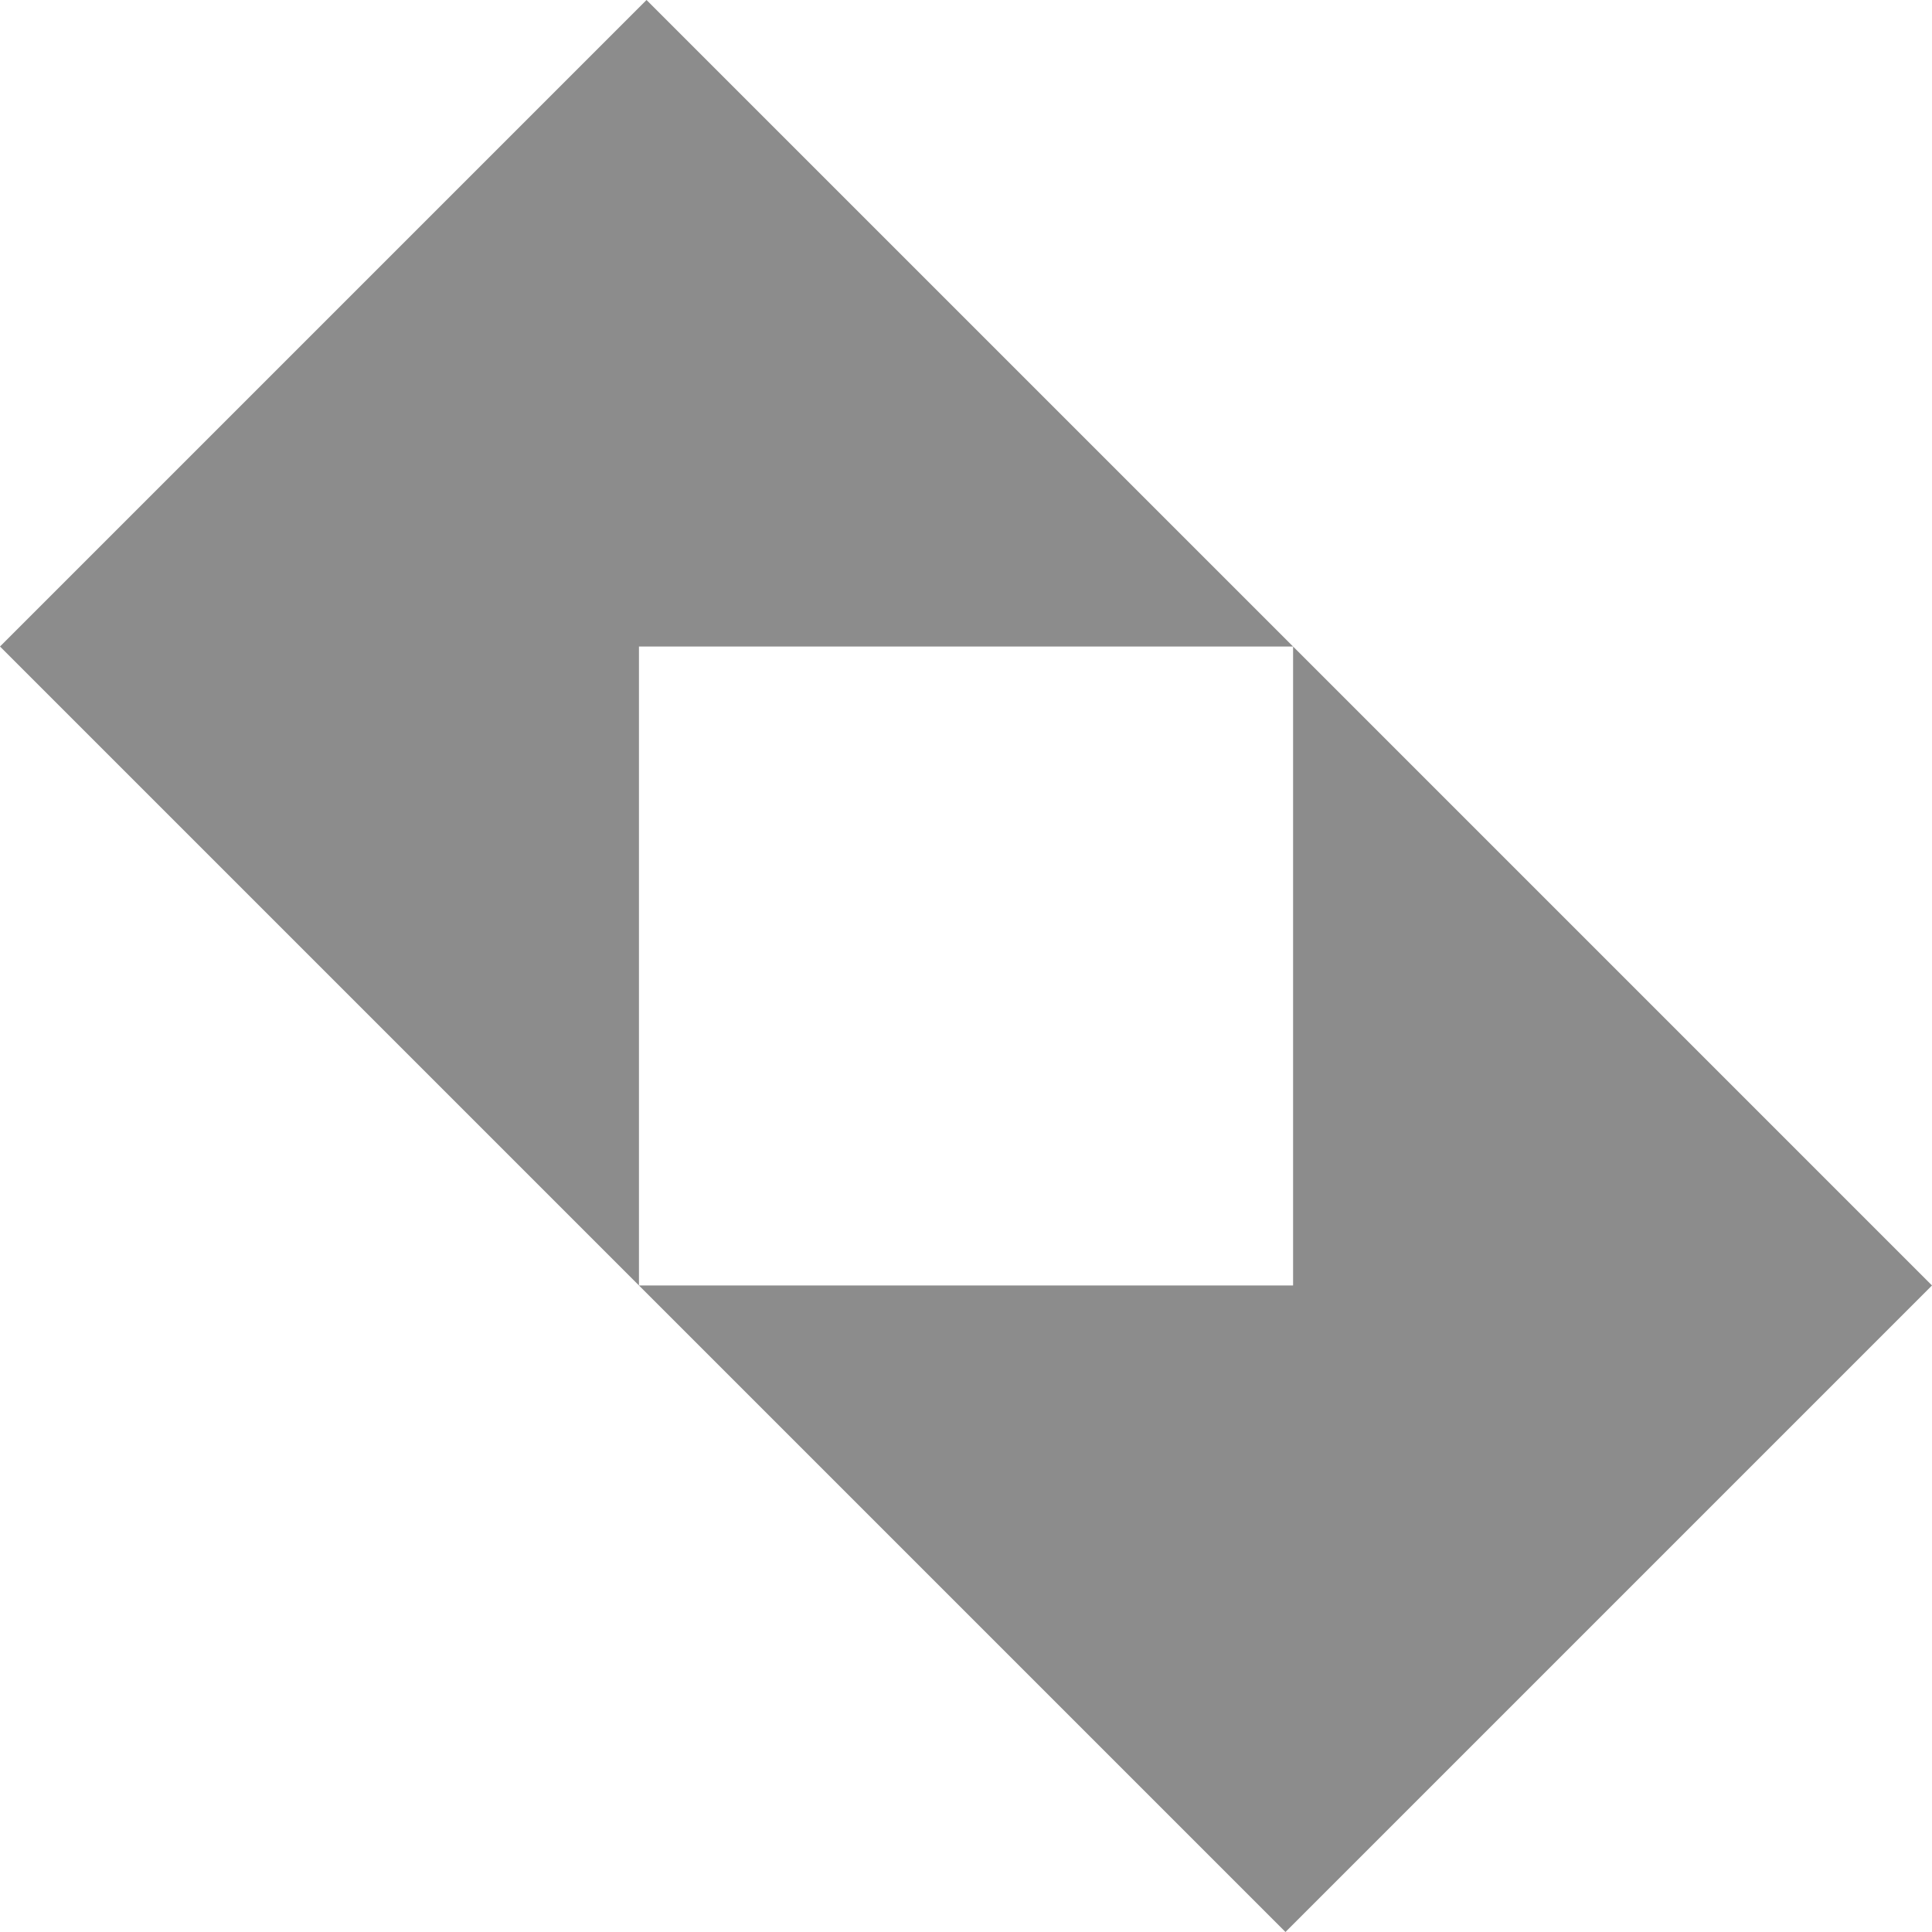 <svg width="50" height="50" viewBox="0 0 50 50" fill="none" xmlns="http://www.w3.org/2000/svg">
<path fill-rule="evenodd" clip-rule="evenodd" d="M16.732 0L0 16.732L16.536 33.268L33.268 50L50 33.268L33.465 16.732L16.732 0ZM33.465 16.732V33.268H16.536V16.732H33.465Z" fill="#8C8C8C"/>
</svg>